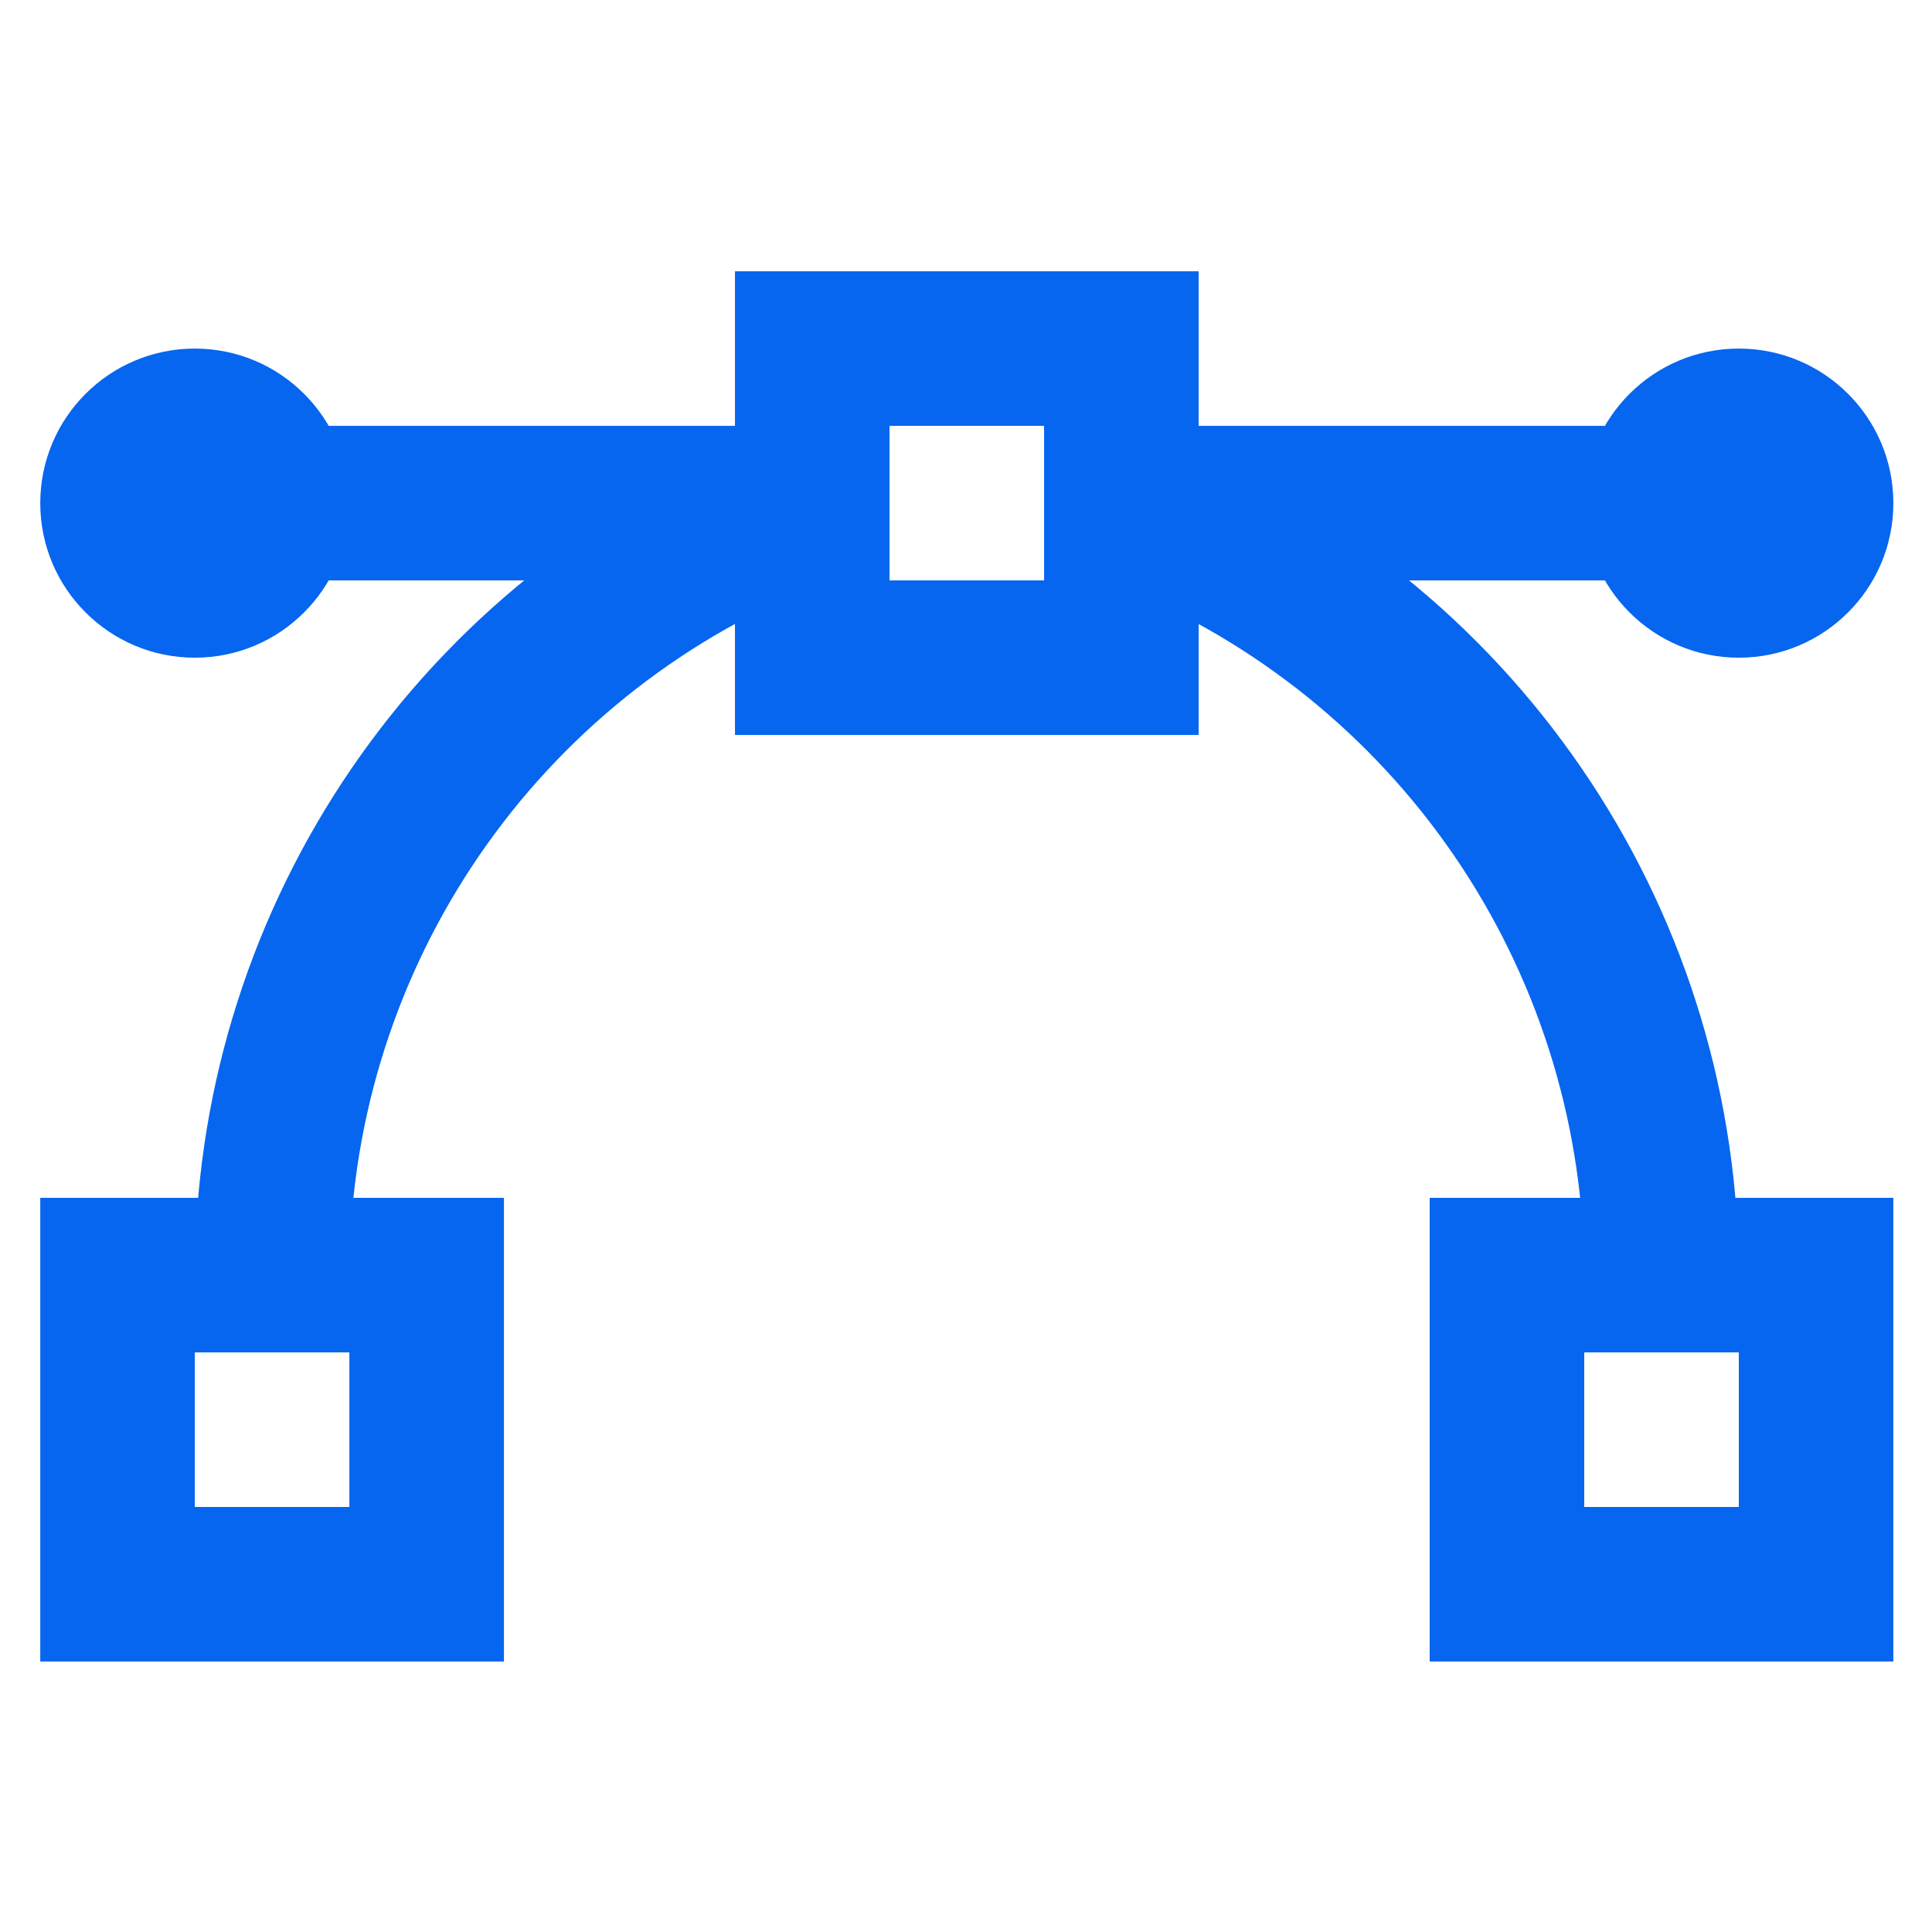 <?xml version="1.0" encoding="UTF-8"?> <svg xmlns="http://www.w3.org/2000/svg" width="50" height="50" viewBox="0 0 50 50" fill="none"><path fill-rule="evenodd" clip-rule="evenodd" d="M1.042 31H13.042V43H1.042V31ZM5.042 35V39H9.042V35H5.042Z" fill="#0766EF"></path><path fill-rule="evenodd" clip-rule="evenodd" d="M37 31H49V43H37V31ZM41 35V39H45V35H41Z" fill="#0766EF"></path><path fill-rule="evenodd" clip-rule="evenodd" d="M19.021 7.021H31.021V19.021H19.021V7.021ZM23.021 11.021V15.021H27.021V11.021H23.021Z" fill="#0766EF"></path><path fill-rule="evenodd" clip-rule="evenodd" d="M1.042 13.021C1.042 10.812 2.833 9.021 5.042 9.021C7.251 9.021 9.042 10.812 9.042 13.021C9.042 15.23 7.251 17.021 5.042 17.021C2.833 17.021 1.042 15.23 1.042 13.021Z" fill="#0766EF"></path><path fill-rule="evenodd" clip-rule="evenodd" d="M41 13.021C41 10.812 42.791 9.021 45 9.021C47.209 9.021 49 10.812 49 13.021C49 15.23 47.209 17.021 45 17.021C42.791 17.021 41 15.23 41 13.021Z" fill="#0766EF"></path><path fill-rule="evenodd" clip-rule="evenodd" d="M7.042 11.021H21.021V15.021H7.042V11.021Z" fill="#0766EF"></path><path fill-rule="evenodd" clip-rule="evenodd" d="M43 15.021H29.021V11.021H43V15.021Z" fill="#0766EF"></path><path fill-rule="evenodd" clip-rule="evenodd" d="M29.359 15.339L28.237 14.861L29.805 11.181L30.936 11.663C35.108 13.457 38.663 16.433 41.162 20.225C43.662 24.017 44.996 28.457 45 32.998L41 33.002C40.997 29.242 39.892 25.566 37.823 22.427C35.754 19.288 32.812 16.824 29.359 15.339Z" fill="#0766EF"></path><path fill-rule="evenodd" clip-rule="evenodd" d="M19.112 11.66L20.237 11.181L21.805 14.861L20.684 15.338L20.682 15.339C17.227 16.82 14.282 19.283 12.213 22.422C10.143 25.561 9.041 29.239 9.042 32.999L5.042 33.001C5.041 28.457 6.373 24.014 8.873 20.221C11.374 16.427 14.932 13.451 19.108 11.662L19.112 11.66Z" fill="#0766EF"></path></svg> 